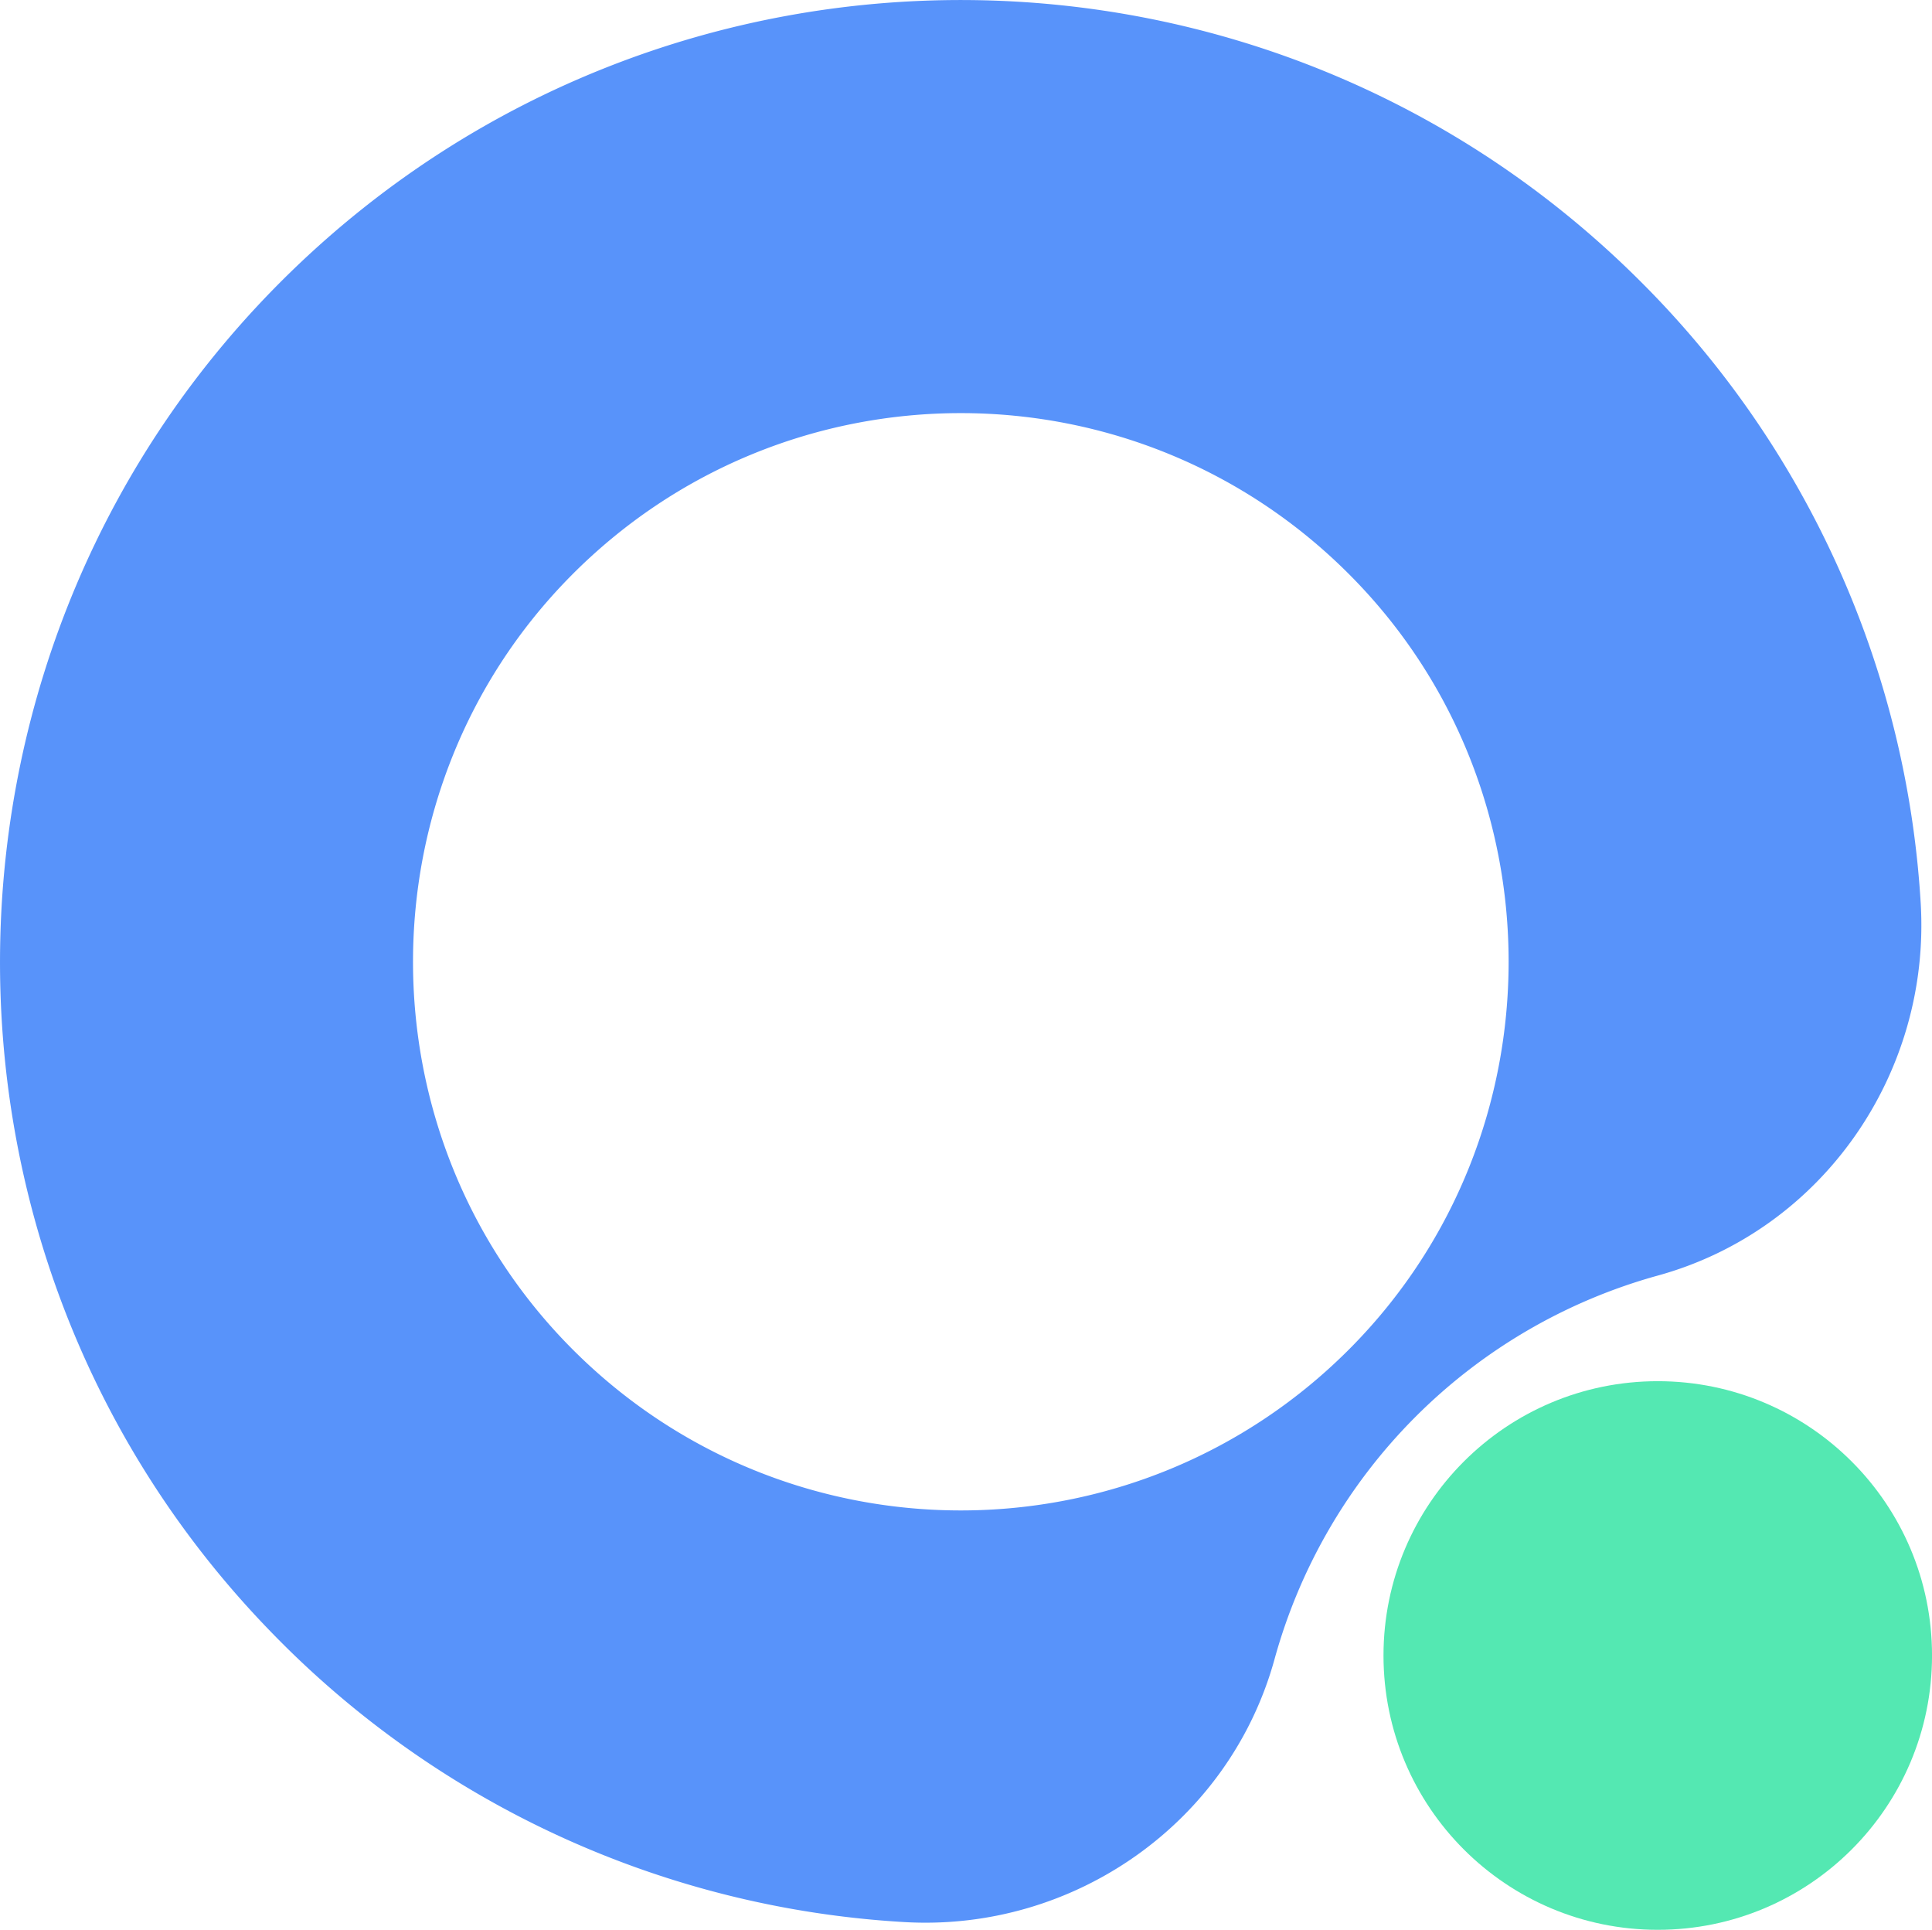 <svg xmlns="http://www.w3.org/2000/svg" viewBox="0 0 700.91 700"><defs><style>.cls-1{fill:#5893fa;}.cls-2{fill:#54e8b2;}</style></defs><g id="Layer_2" data-name="Layer 2"><g id="Layer_1-2" data-name="Layer 1"><path class="cls-1" d="M601.35,462.71c59.8-16.43,99.25-73.43,95.45-135.33A347.55,347.55,0,0,0,595.27,102.19c-135-135-353.18-136.24-489.69-3.65-137.52,133.55-141.22,354.79-8,492.65a347.67,347.67,0,0,0,230.4,106c61.58,3.62,118.11-36,134.45-95.5a199.25,199.25,0,0,1,139-139Zm-394.7,25.66c-75.75-77.05-75.75-201.92,0-279,78-79.36,205.83-79.36,283.85,0,75.75,77,75.75,201.91,0,279C412.48,567.72,284.66,567.72,206.65,488.37Z"/><circle class="cls-2" cx="601.42" cy="600.5" r="99.5"/></g></g></svg>